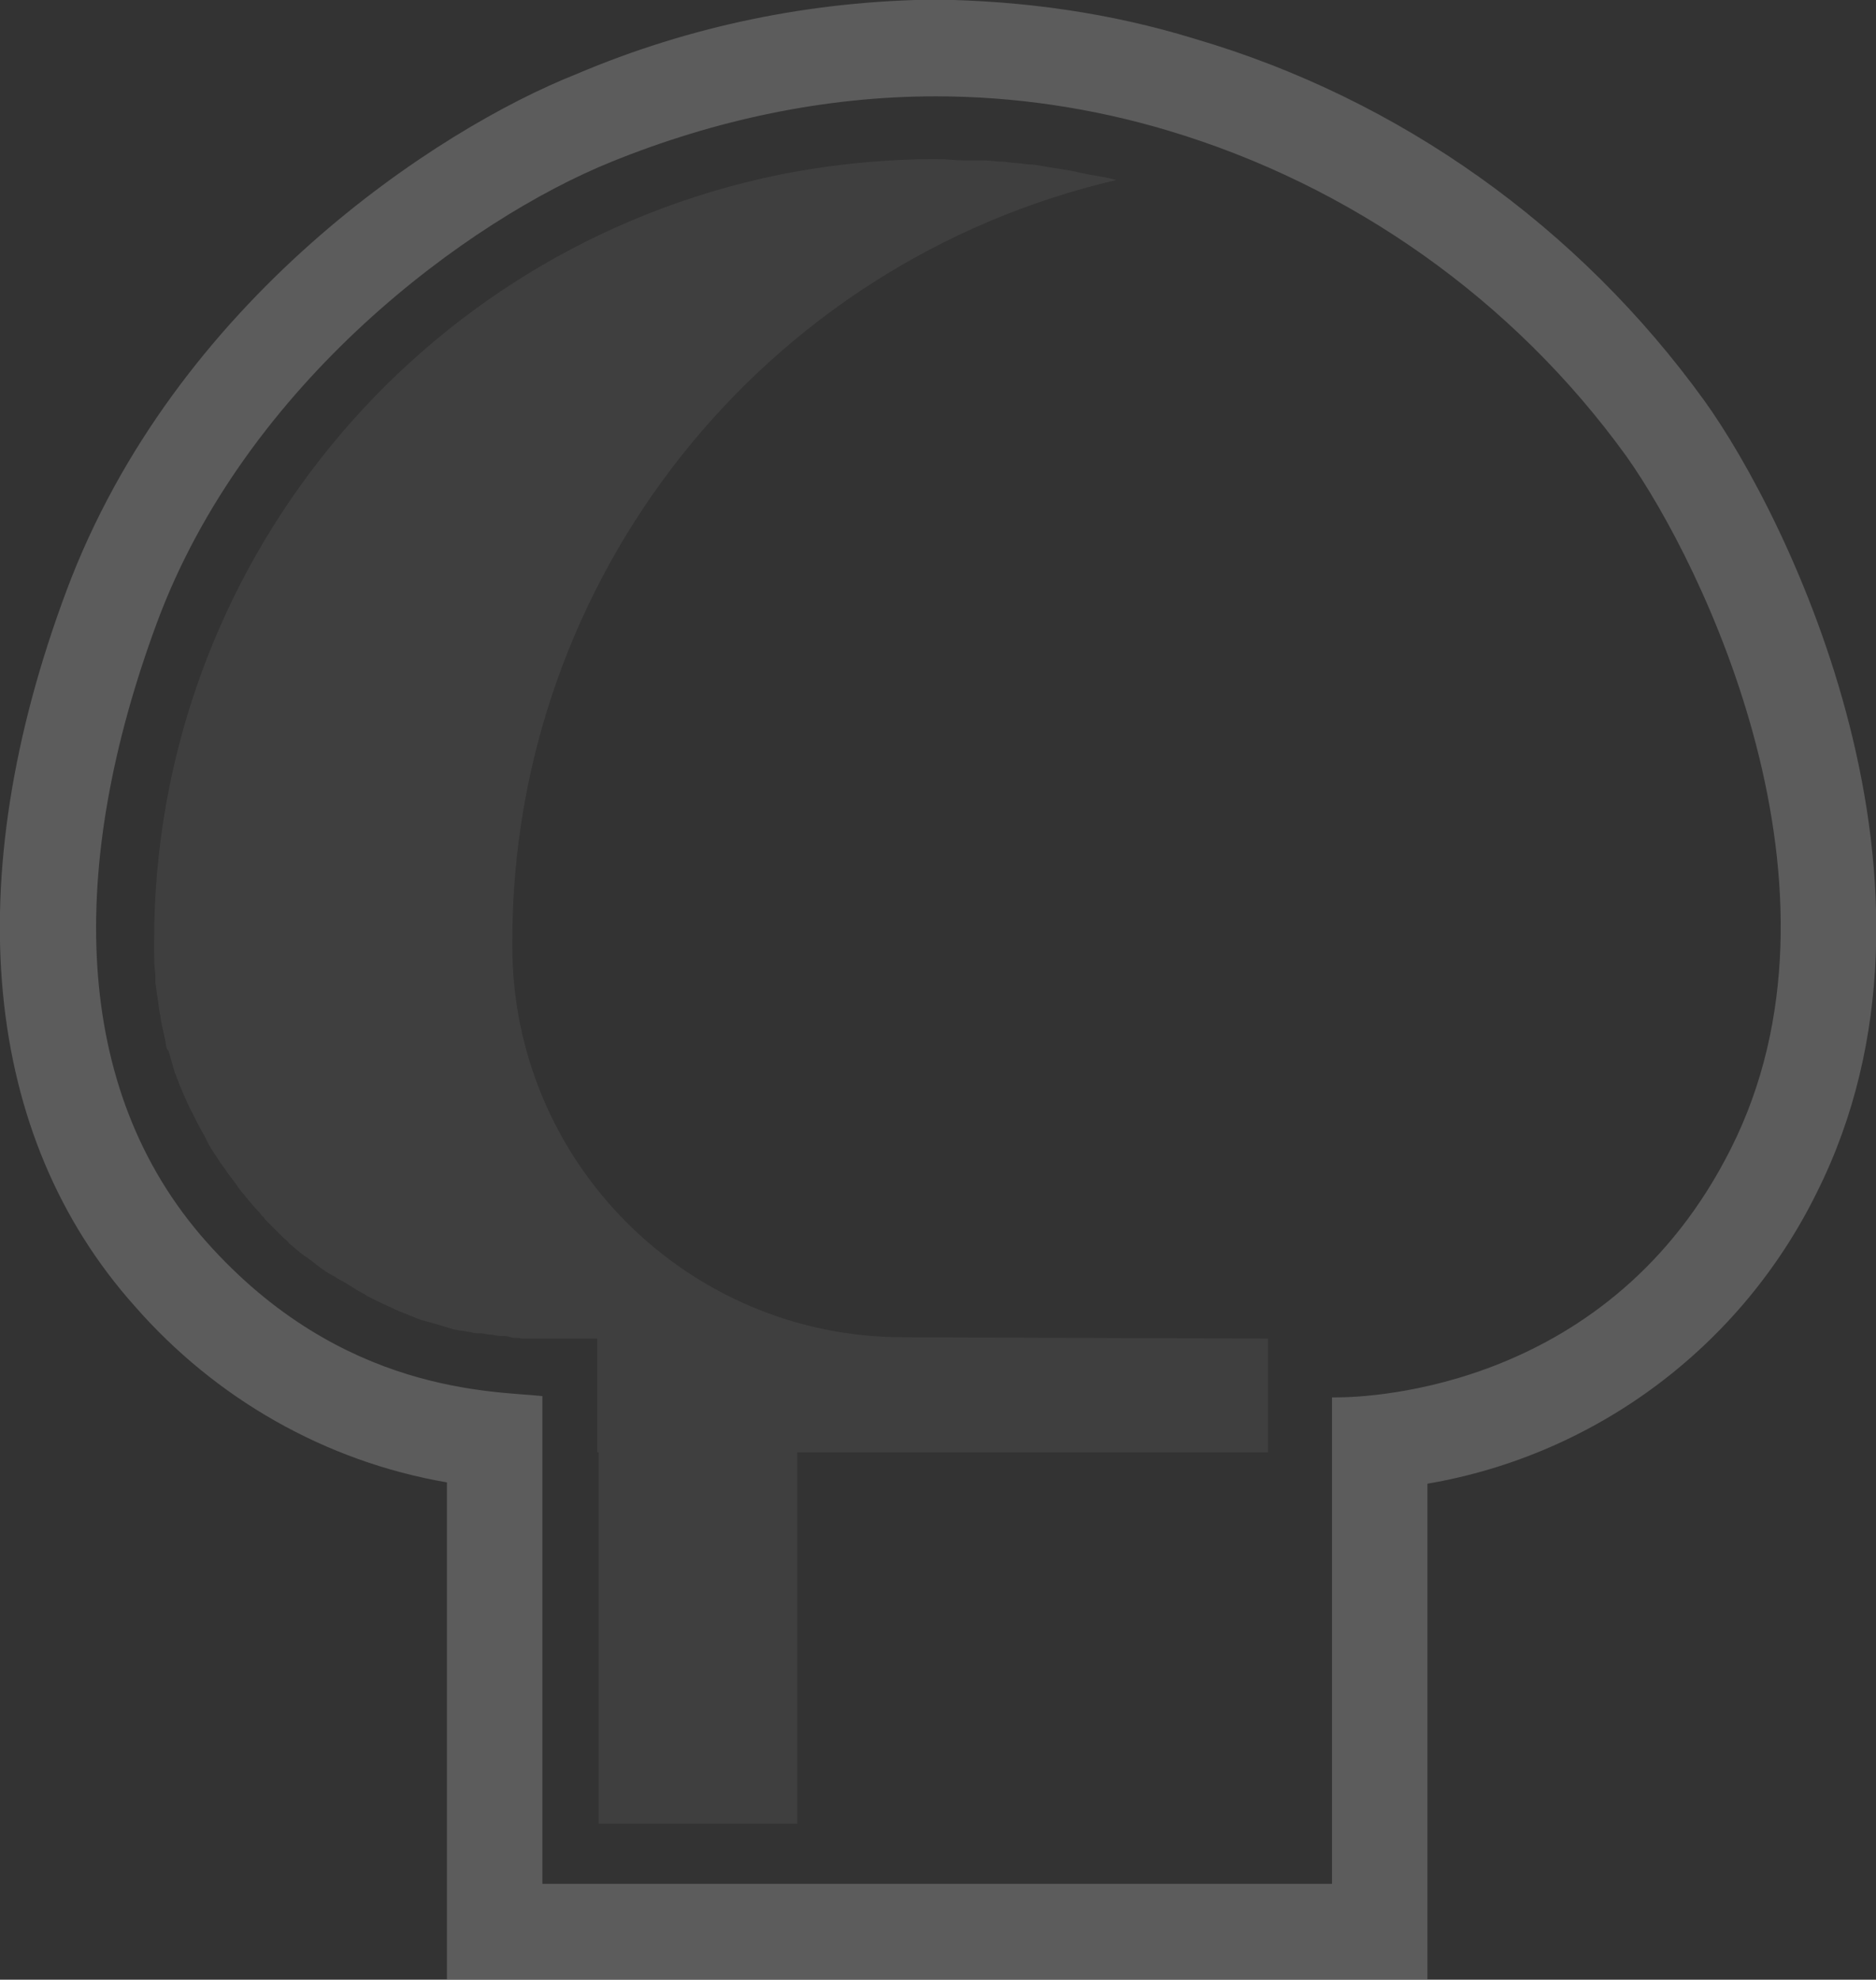 <?xml version="1.0" encoding="utf-8"?>
<!-- Generator: Adobe Illustrator 25.1.0, SVG Export Plug-In . SVG Version: 6.00 Build 0)  -->
<svg version="1.1" id="Laag_1" xmlns="http://www.w3.org/2000/svg" xmlns:xlink="http://www.w3.org/1999/xlink" x="0px" y="0px"
	 viewBox="0 0 143.5 151.4" style="enable-background:new 0 0 143.5 151.4;" xml:space="preserve">
<rect x="0" y="0" width="143.5" height="151.4" fill="#333333" stroke="none"/>
<style type="text/css">
	.st0{opacity:0.2;}
	.st1{opacity:0.3;fill:#FFFFFF;enable-background:new    ;}
	.st2{fill:#FFFFFF;}
</style>
<g id="Group_216" transform="translate(-20.812 498.667)" class="st0">
	<path id="Path_1101" class="st1" d="M89.9-396.4c-16.5,0-29.9-13.4-29.9-29.9v-0.4c0-27.8,19.2-51.9,46.2-58.2l0,0
		c-0.7-0.2-1.4-0.3-2-0.4c-0.5-0.1-1-0.2-1.4-0.3c-0.6-0.1-1.2-0.2-1.9-0.3c-0.5-0.1-1-0.2-1.5-0.2c-0.6-0.1-1.2-0.1-1.8-0.2
		c-0.5,0-1.1-0.1-1.6-0.1c-0.4,0-0.9,0-1.4,0c-0.7,0-1.4-0.1-2.1-0.1c-4,0-8.1,0.4-12.1,1.2c-27.8,5.7-47.8,30.2-47.8,58.6v0.4
		c0,0.1,0,0.2,0,0.2c0,0.7,0,1.3,0.1,2c0,0.2,0,0.4,0,0.6c0.1,0.7,0.2,1.4,0.3,2.1c0,0.2,0.1,0.4,0.1,0.6c0.1,0.7,0.3,1.3,0.4,2
		c0,0.2,0.1,0.4,0.2,0.5l0,0c0.2,0.6,0.3,1.1,0.5,1.7c0.1,0.2,0.1,0.3,0.2,0.5c0.2,0.6,0.5,1.2,0.8,1.9c0.1,0.2,0.2,0.4,0.3,0.6
		c0.3,0.6,0.6,1.2,0.9,1.7l0,0c0.1,0.2,0.2,0.4,0.3,0.6l0,0c0.3,0.6,0.7,1.1,1,1.6l0,0c0.1,0.1,0.2,0.3,0.3,0.4l0,0
		c0.3,0.5,0.7,0.9,1,1.4l0,0c0.1,0.1,0.2,0.3,0.4,0.5l0,0c0.4,0.5,0.8,1,1.3,1.5c0.1,0.2,0.3,0.3,0.4,0.5c0.5,0.5,0.9,0.9,1.4,1.4
		c0.1,0.1,0.3,0.2,0.4,0.4l0,0c0.5,0.4,0.9,0.8,1.4,1.1l0,0c0.1,0.1,0.3,0.2,0.4,0.3l0,0c0.5,0.4,1,0.8,1.6,1.1l0,0
		c0.2,0.1,0.3,0.2,0.5,0.3l0,0c0.6,0.3,1.1,0.7,1.7,1c0.2,0.1,0.3,0.2,0.5,0.3l0,0c0.6,0.3,1.2,0.6,1.9,0.9l0,0
		c0.1,0.1,0.3,0.1,0.4,0.2c0.6,0.2,1.2,0.5,1.8,0.7l0,0c0.1,0,0.3,0.1,0.4,0.1l0,0c0.7,0.2,1.4,0.4,2,0.6l0,0c0.2,0,0.4,0.1,0.6,0.1
		c0.2,0,0.5,0.1,0.7,0.1c0.3,0.1,0.5,0.1,0.8,0.1c0.2,0,0.5,0.1,0.7,0.1c0.3,0,0.5,0.1,0.8,0.1s0.5,0,0.8,0.1s0.5,0,0.8,0.1
		c0.3,0,0.7,0,1,0c0.2,0,0.4,0,0.5,0h4.3l0,8.7h0.1l0,28.4l15.2,0l0-28.4l36,0l0-8.7h0l0,0L89.9-396.4z"/>
	<path id="Path_1102" class="st2" d="M92.4-491.3c6,0,12,0.9,17.7,2.6c14.1,4.2,26.5,13,35.1,24.9c5.9,8.3,18,33.2,8,53
		c-9.2,18.3-27.5,19-30.2,19c-0.2,0-0.3,0-0.3,0v37.2H62.3v-37.3c-3.6-0.4-15.3-0.1-25.7-11.8s-10.6-28.9-3.8-47.3
		s23.9-30.9,34.8-35.3C75.5-489.5,83.9-491.3,92.4-491.3 M92.4-498.7c-9.5,0.1-18.8,2-27.5,5.7c-10.6,4.2-30.7,17.3-39,39.5
		c-8.3,22.2-6.4,41.7,5.2,54.7c6.2,7.1,14.6,11.9,23.9,13.5v38H130v-37.9c12.9-2.2,24-10.5,29.8-22.3c11.7-23.4-2.2-51.6-8.6-60.5
		c-9.6-13.3-23.3-23.1-39-27.7C105.7-497.7,99.1-498.6,92.4-498.7L92.4-498.7z"/>
</g>
</svg>
